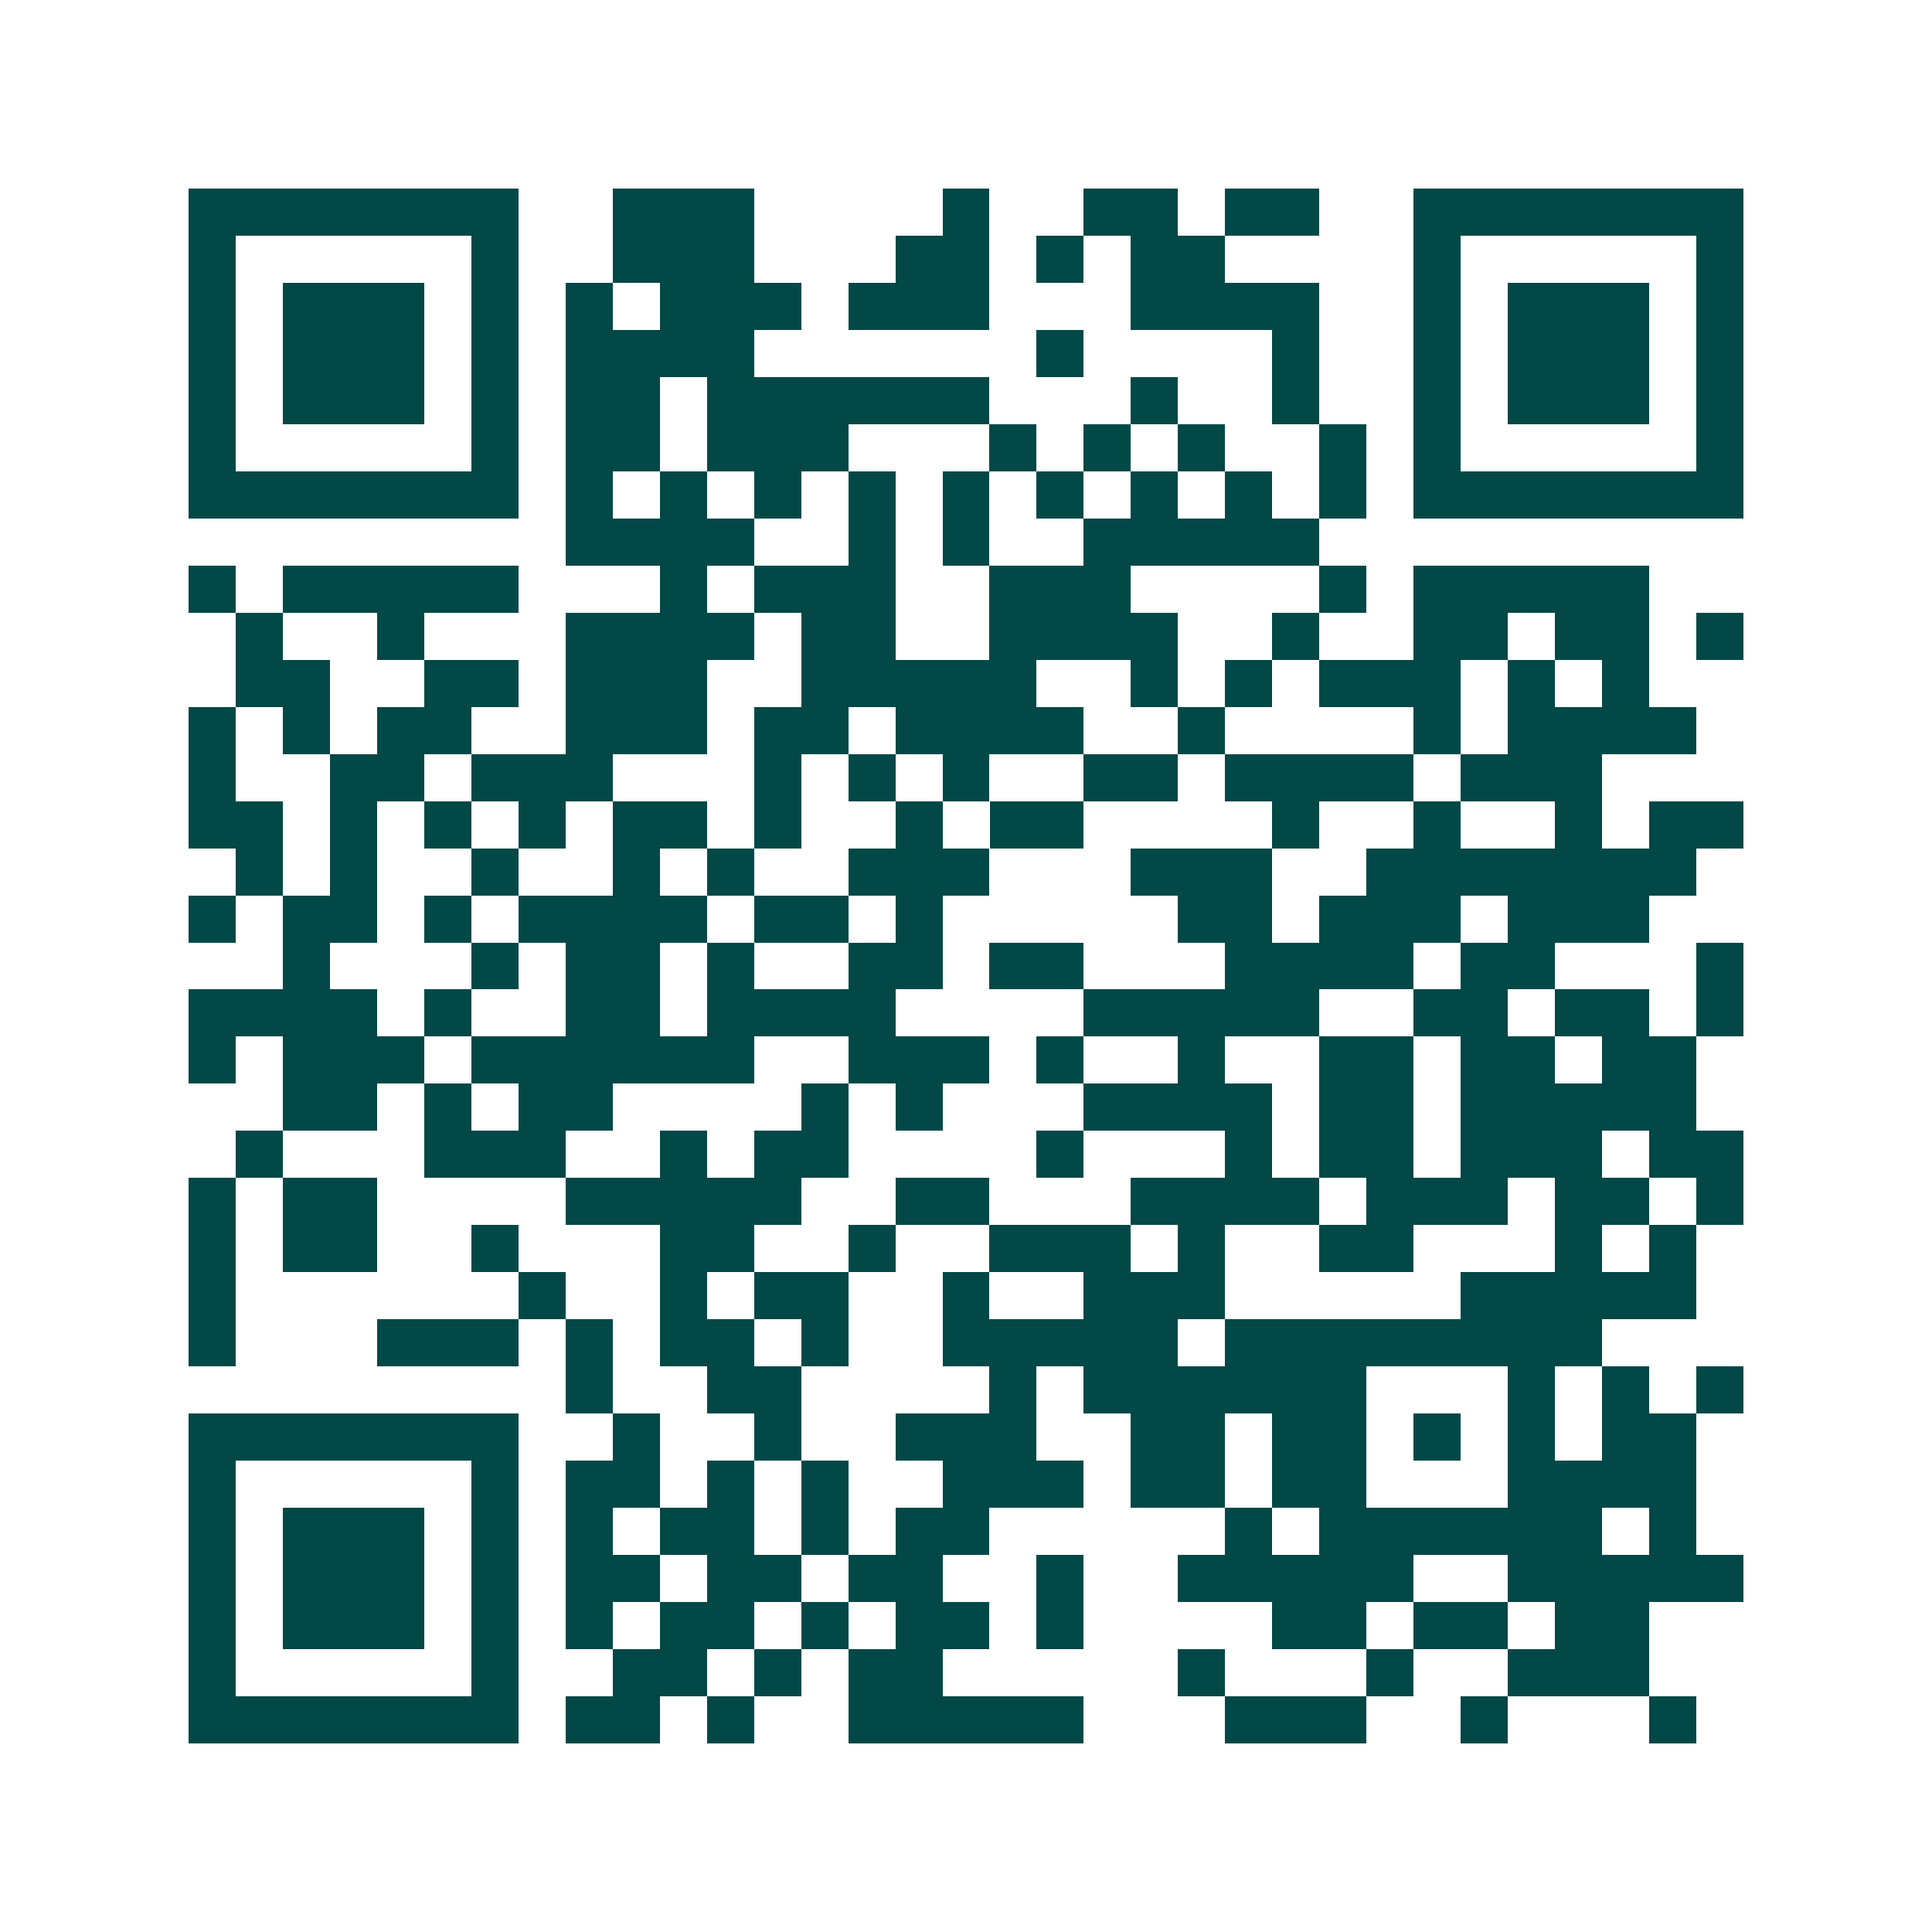 <svg xmlns="http://www.w3.org/2000/svg" width="200" height="200" viewBox="0 0 41 41" shape-rendering="crispEdges"><path fill="#ffffff" d="M0 0h41v41H0z"/><path stroke="#014847" d="M4 4.5h7m2 0h3m4 0h1m2 0h2m1 0h2m2 0h7M4 5.5h1m5 0h1m2 0h3m3 0h2m1 0h1m1 0h2m4 0h1m5 0h1M4 6.5h1m1 0h3m1 0h1m1 0h1m1 0h3m1 0h3m3 0h4m2 0h1m1 0h3m1 0h1M4 7.5h1m1 0h3m1 0h1m1 0h4m6 0h1m4 0h1m2 0h1m1 0h3m1 0h1M4 8.5h1m1 0h3m1 0h1m1 0h2m1 0h6m3 0h1m2 0h1m2 0h1m1 0h3m1 0h1M4 9.5h1m5 0h1m1 0h2m1 0h3m3 0h1m1 0h1m1 0h1m2 0h1m1 0h1m5 0h1M4 10.5h7m1 0h1m1 0h1m1 0h1m1 0h1m1 0h1m1 0h1m1 0h1m1 0h1m1 0h1m1 0h7M12 11.5h4m2 0h1m1 0h1m2 0h5M4 12.5h1m1 0h5m3 0h1m1 0h3m2 0h3m4 0h1m1 0h5M5 13.5h1m2 0h1m3 0h4m1 0h2m2 0h4m2 0h1m2 0h2m1 0h2m1 0h1M5 14.5h2m2 0h2m1 0h3m2 0h5m2 0h1m1 0h1m1 0h3m1 0h1m1 0h1M4 15.5h1m1 0h1m1 0h2m2 0h3m1 0h2m1 0h4m2 0h1m4 0h1m1 0h4M4 16.5h1m2 0h2m1 0h3m3 0h1m1 0h1m1 0h1m2 0h2m1 0h4m1 0h3M4 17.5h2m1 0h1m1 0h1m1 0h1m1 0h2m1 0h1m2 0h1m1 0h2m4 0h1m2 0h1m2 0h1m1 0h2M5 18.5h1m1 0h1m2 0h1m2 0h1m1 0h1m2 0h3m3 0h3m2 0h7M4 19.5h1m1 0h2m1 0h1m1 0h4m1 0h2m1 0h1m5 0h2m1 0h3m1 0h3M6 20.5h1m3 0h1m1 0h2m1 0h1m2 0h2m1 0h2m3 0h4m1 0h2m3 0h1M4 21.5h4m1 0h1m2 0h2m1 0h4m4 0h5m2 0h2m1 0h2m1 0h1M4 22.5h1m1 0h3m1 0h6m2 0h3m1 0h1m2 0h1m2 0h2m1 0h2m1 0h2M6 23.5h2m1 0h1m1 0h2m4 0h1m1 0h1m3 0h4m1 0h2m1 0h5M5 24.5h1m3 0h3m2 0h1m1 0h2m4 0h1m3 0h1m1 0h2m1 0h3m1 0h2M4 25.5h1m1 0h2m4 0h5m2 0h2m3 0h4m1 0h3m1 0h2m1 0h1M4 26.5h1m1 0h2m2 0h1m3 0h2m2 0h1m2 0h3m1 0h1m2 0h2m3 0h1m1 0h1M4 27.5h1m6 0h1m2 0h1m1 0h2m2 0h1m2 0h3m5 0h5M4 28.5h1m3 0h3m1 0h1m1 0h2m1 0h1m2 0h5m1 0h8M12 29.5h1m2 0h2m4 0h1m1 0h6m3 0h1m1 0h1m1 0h1M4 30.5h7m2 0h1m2 0h1m2 0h3m2 0h2m1 0h2m1 0h1m1 0h1m1 0h2M4 31.5h1m5 0h1m1 0h2m1 0h1m1 0h1m2 0h3m1 0h2m1 0h2m3 0h4M4 32.5h1m1 0h3m1 0h1m1 0h1m1 0h2m1 0h1m1 0h2m5 0h1m1 0h6m1 0h1M4 33.5h1m1 0h3m1 0h1m1 0h2m1 0h2m1 0h2m2 0h1m2 0h5m2 0h5M4 34.5h1m1 0h3m1 0h1m1 0h1m1 0h2m1 0h1m1 0h2m1 0h1m4 0h2m1 0h2m1 0h2M4 35.5h1m5 0h1m2 0h2m1 0h1m1 0h2m5 0h1m3 0h1m2 0h3M4 36.5h7m1 0h2m1 0h1m2 0h5m3 0h3m2 0h1m3 0h1"/></svg>
